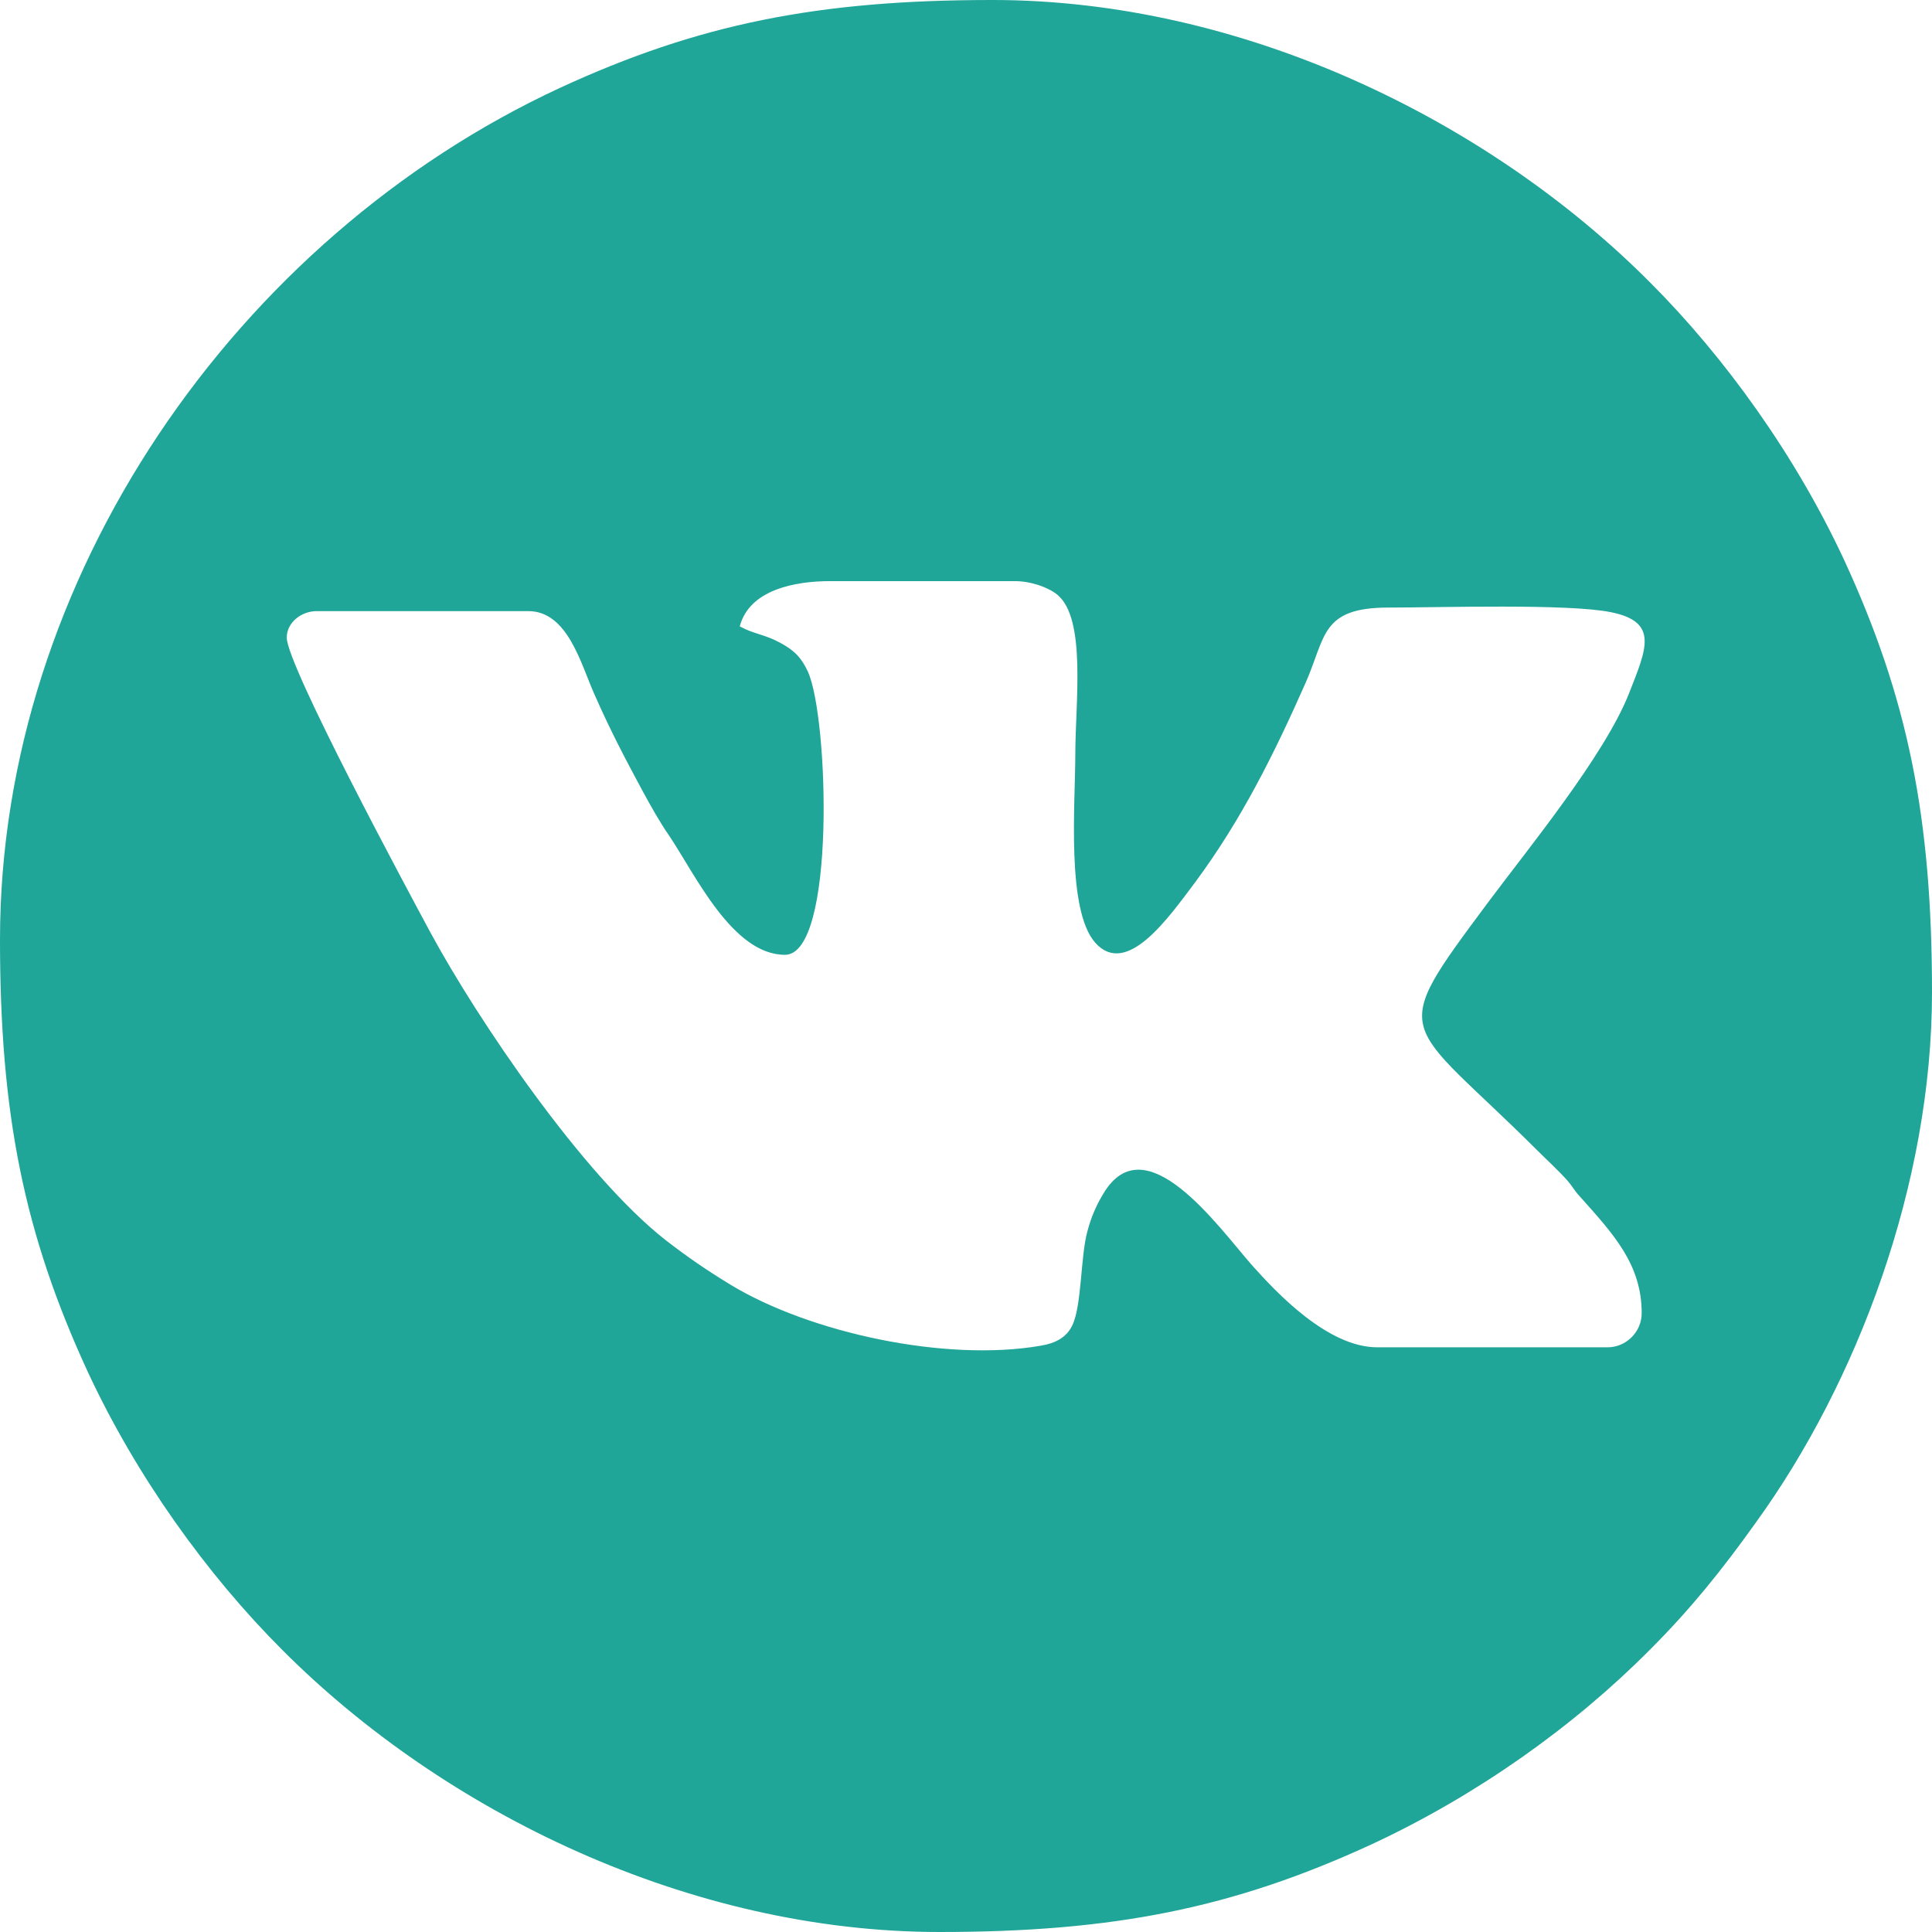 <svg xmlns="http://www.w3.org/2000/svg" xml:space="preserve" width="38px" height="38px" version="1.1" style="shape-rendering:geometricPrecision; text-rendering:geometricPrecision; image-rendering:optimizeQuality; fill-rule:evenodd; clip-rule:evenodd"
viewBox="0 0 38 38"
 xmlns:xlink="http://www.w3.org/1999/xlink"
 xmlns:xodm="http://www.corel.com/coreldraw/odm/2003">
 <defs>
  <style type="text/css">
   <![CDATA[
    .fil0 {fill:#20A599}
   ]]>
  </style>
 </defs>
 <g id="x0020_1">
  <g id="l_x0020_1">
   <path class="fil0" d="M16.33 11.43l3.63 0c0.31,0 0.66,0.12 0.84,0.27 0.57,0.48 0.35,2.12 0.35,3.14 0,0.96 -0.18,3.05 0.39,3.7 0.62,0.7 1.45,-0.5 1.97,-1.19 0.91,-1.23 1.55,-2.52 2.17,-3.92 0.4,-0.91 0.3,-1.48 1.63,-1.48 1,0 3.53,-0.08 4.37,0.09 0.95,0.19 0.71,0.71 0.36,1.6 -0.48,1.22 -1.99,3.06 -2.78,4.12 -2,2.69 -1.67,2.23 0.97,4.86 0.2,0.2 0.4,0.38 0.59,0.59 0.13,0.15 0.13,0.19 0.26,0.33 0.66,0.74 1.21,1.33 1.21,2.29 0,0.37 -0.31,0.67 -0.67,0.67l-4.53 0c-0.97,0 -1.97,-1.06 -2.47,-1.62 -0.68,-0.78 -2.1,-2.78 -2.92,-1.4 -0.15,0.25 -0.24,0.47 -0.31,0.73 -0.14,0.5 -0.11,1.47 -0.3,1.86 -0.11,0.23 -0.32,0.35 -0.63,0.4 -1.86,0.32 -4.52,-0.25 -6.09,-1.2 -0.49,-0.3 -0.84,-0.54 -1.28,-0.88 -1.62,-1.27 -3.69,-4.32 -4.63,-6.06 -0.42,-0.78 -2.82,-5.24 -2.82,-5.79 0,-0.29 0.28,-0.52 0.59,-0.52l4.16 0c0.77,0 1.03,1.02 1.29,1.61 0.33,0.75 0.59,1.24 0.96,1.93 0.17,0.31 0.33,0.6 0.53,0.89 0.51,0.76 1.24,2.33 2.27,2.33 1,0 0.86,-4.67 0.45,-5.57 -0.13,-0.28 -0.27,-0.42 -0.55,-0.57 -0.29,-0.16 -0.52,-0.17 -0.79,-0.32 0.19,-0.72 1.08,-0.89 1.78,-0.89l0 0zm-16.33 7.05c0,3.43 0.47,5.78 1.73,8.51 0.95,2.04 2.33,3.97 3.82,5.46 3.19,3.2 8.02,5.55 12.93,5.55 3.43,0 5.78,-0.47 8.51,-1.73 2.06,-0.96 3.96,-2.31 5.46,-3.82 0.8,-0.8 1.42,-1.57 2.09,-2.51 1.99,-2.75 3.46,-6.65 3.46,-10.42 0,-3.43 -0.47,-5.78 -1.73,-8.51 -0.95,-2.04 -2.33,-3.97 -3.82,-5.46 -3.19,-3.2 -8.02,-5.55 -12.93,-5.55 -3.43,0 -5.78,0.47 -8.51,1.73 -6.36,2.95 -11.01,9.64 -11.01,16.75z"/>
  </g>
 </g>
</svg>
